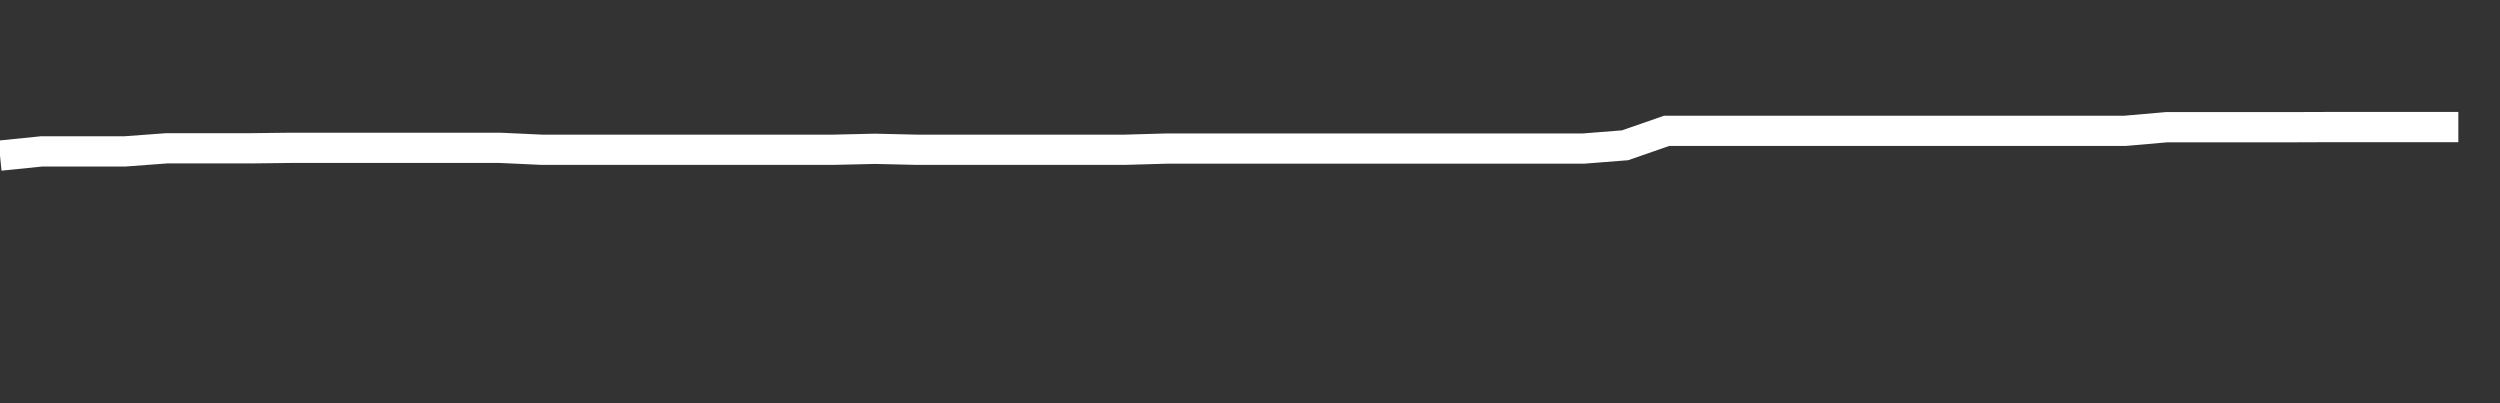 <svg xmlns="http://www.w3.org/2000/svg" width="248" height="40" viewBox="0 0 248 40" shape-rendering="auto"><rect x="0" y="0" width="248" height="40" fill="#333333" stroke="none"/><polyline points="0, 15.437 4.133, 15.018 8.267, 15.018 12.4, 15.018 16.533, 14.712 20.667, 14.712 24.8, 14.712 28.933, 14.664 33.067, 14.664 37.2, 14.664 41.333, 14.664 45.467, 14.664 49.6, 14.664 53.733, 14.856 57.867, 14.856 62, 14.856 66.133, 14.856 70.267, 14.856 74.4, 14.856 78.533, 14.856 82.667, 14.856 86.8, 14.762 90.933, 14.856 95.067, 14.856 99.2, 14.856 103.333, 14.856 107.467, 14.856 111.6, 14.856 115.733, 14.738 119.867, 14.738 124, 14.738 128.133, 14.738 132.267, 14.738 136.4, 14.738 140.533, 14.738 144.667, 14.738 148.8, 14.738 152.933, 14.738 157.067, 14.738 161.2, 14.414 165.333, 12.978 169.467, 12.978 173.6, 12.978 177.733, 12.978 181.867, 12.978 186, 12.978 190.133, 12.978 194.267, 12.978 198.4, 12.978 202.533, 12.978 206.667, 12.978 210.8, 12.978 214.933, 12.618 219.067, 12.618 223.2, 12.618 227.333, 12.618 231.467, 12.604 235.6, 12.604 239.733, 12.604 243.867, 12.604 248" stroke="#fff" stroke-width="3" stroke-opacity="1" fill="none" fill-opacity="0"></polyline></svg>
